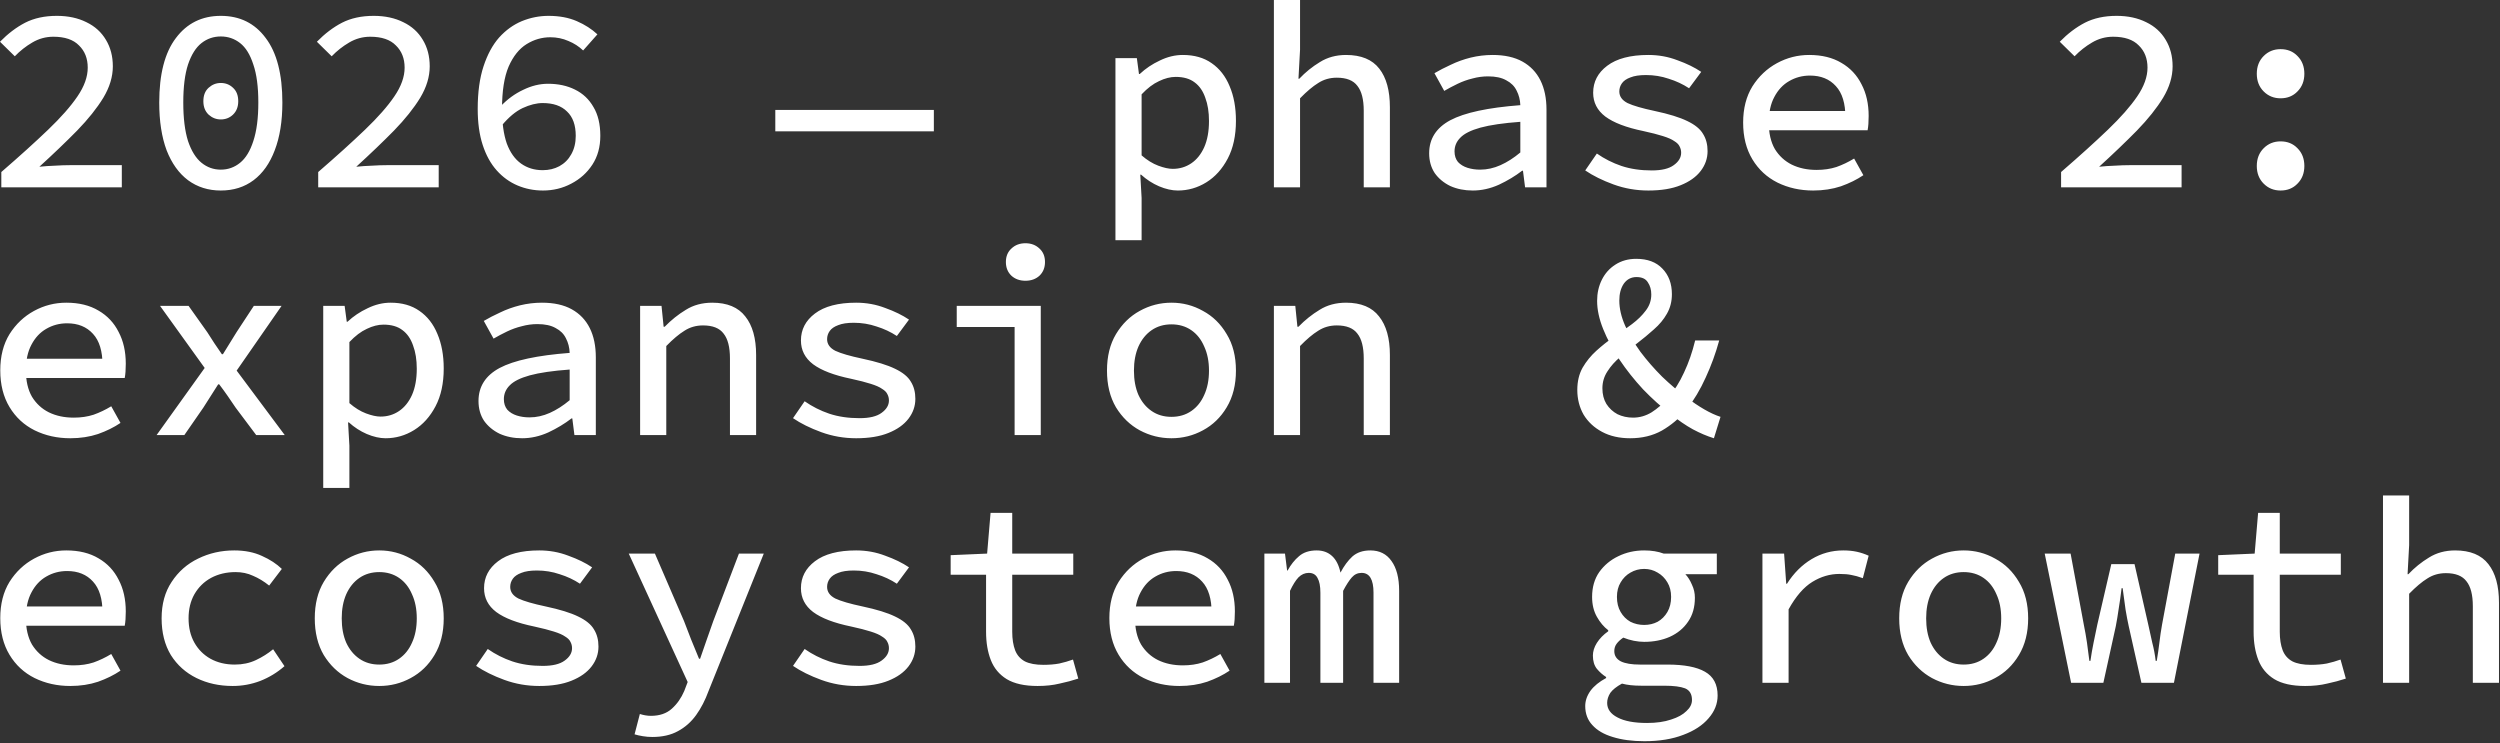 <?xml version="1.0" encoding="UTF-8"?> <svg xmlns="http://www.w3.org/2000/svg" width="1211" height="360" viewBox="0 0 1211 360" fill="none"><rect x="0" y="0" width="1211" height="360" fill="#333333" stroke="none"/><path d="M0.64 90.752V83.328C9.514 75.648 17.066 68.821 23.296 62.848C29.525 56.875 34.261 51.499 37.504 46.72C40.832 41.856 42.496 37.205 42.496 32.768C42.496 28.331 41.088 24.747 38.272 22.016C35.541 19.2 31.402 17.792 25.856 17.792C22.186 17.792 18.773 18.731 15.616 20.608C12.544 22.4 9.728 24.619 7.168 27.264L-0 20.224C3.84 16.299 7.893 13.227 12.16 11.008C16.512 8.789 21.632 7.68 27.52 7.68C32.981 7.68 37.76 8.704 41.856 10.752C45.952 12.715 49.109 15.573 51.328 19.328C53.546 22.997 54.656 27.264 54.656 32.128C54.656 37.163 53.12 42.24 50.048 47.36C46.976 52.395 42.752 57.685 37.376 63.232C32 68.693 25.898 74.539 19.072 80.768C21.546 80.512 24.064 80.341 26.624 80.256C29.269 80.085 31.744 80 34.048 80H59.008V90.752H0.64ZM106.958 92.288C100.899 92.288 95.608 90.624 91.086 87.296C86.648 83.968 83.192 79.147 80.718 72.832C78.328 66.432 77.134 58.709 77.134 49.664C77.134 35.925 79.822 25.515 85.198 18.432C90.574 11.264 97.827 7.68 106.958 7.68C116.174 7.68 123.427 11.264 128.718 18.432C134.094 25.515 136.782 35.925 136.782 49.664C136.782 58.709 135.544 66.432 133.07 72.832C130.68 79.147 127.267 83.968 122.83 87.296C118.392 90.624 113.102 92.288 106.958 92.288ZM106.958 82.176C110.456 82.176 113.571 81.067 116.302 78.848C119.032 76.629 121.166 73.131 122.702 68.352C124.323 63.488 125.134 57.259 125.134 49.664C125.134 42.069 124.323 35.925 122.702 31.232C121.166 26.453 119.032 22.997 116.302 20.864C113.571 18.731 110.456 17.664 106.958 17.664C103.459 17.664 100.344 18.731 97.614 20.864C94.883 22.997 92.707 26.453 91.086 31.232C89.55 35.925 88.782 42.069 88.782 49.664C88.782 57.259 89.55 63.488 91.086 68.352C92.707 73.131 94.883 76.629 97.614 78.848C100.344 81.067 103.459 82.176 106.958 82.176ZM106.958 57.856C104.739 57.856 102.776 57.088 101.07 55.552C99.363 53.931 98.51 51.755 98.51 49.024C98.51 46.208 99.363 44.032 101.07 42.496C102.776 40.96 104.739 40.192 106.958 40.192C109.262 40.192 111.224 40.96 112.846 42.496C114.552 44.032 115.406 46.208 115.406 49.024C115.406 51.755 114.552 53.931 112.846 55.552C111.224 57.088 109.262 57.856 106.958 57.856ZM154.14 90.752V83.328C163.014 75.648 170.566 68.821 176.796 62.848C183.025 56.875 187.761 51.499 191.004 46.72C194.332 41.856 195.996 37.205 195.996 32.768C195.996 28.331 194.588 24.747 191.772 22.016C189.041 19.2 184.902 17.792 179.356 17.792C175.686 17.792 172.273 18.731 169.116 20.608C166.044 22.4 163.228 24.619 160.668 27.264L153.5 20.224C157.34 16.299 161.393 13.227 165.66 11.008C170.012 8.789 175.132 7.68 181.02 7.68C186.481 7.68 191.26 8.704 195.356 10.752C199.452 12.715 202.609 15.573 204.828 19.328C207.046 22.997 208.156 27.264 208.156 32.128C208.156 37.163 206.62 42.24 203.548 47.36C200.476 52.395 196.252 57.685 190.876 63.232C185.5 68.693 179.398 74.539 172.572 80.768C175.046 80.512 177.564 80.341 180.124 80.256C182.769 80.085 185.244 80 187.548 80H212.508V90.752H154.14ZM263.018 92.288C258.666 92.288 254.57 91.477 250.73 89.856C246.89 88.235 243.519 85.803 240.618 82.56C237.716 79.317 235.455 75.221 233.834 70.272C232.212 65.323 231.402 59.477 231.402 52.736C231.402 44.715 232.34 37.845 234.218 32.128C236.095 26.411 238.612 21.76 241.77 18.176C245.012 14.592 248.682 11.947 252.778 10.24C256.959 8.533 261.268 7.68 265.706 7.68C270.911 7.68 275.476 8.533 279.402 10.24C283.327 11.947 286.655 14.08 289.386 16.64L282.474 24.448C280.426 22.485 278.036 20.949 275.306 19.84C272.575 18.645 269.674 18.048 266.602 18.048C262.506 18.048 258.666 19.157 255.082 21.376C251.498 23.595 248.596 27.221 246.378 32.256C244.244 37.291 243.178 44.117 243.178 52.736C243.178 59.477 243.946 65.067 245.482 69.504C247.103 73.856 249.407 77.099 252.394 79.232C255.38 81.365 258.879 82.432 262.89 82.432C265.876 82.432 268.564 81.792 270.954 80.512C273.428 79.147 275.348 77.227 276.714 74.752C278.164 72.192 278.89 69.205 278.89 65.792C278.89 60.587 277.482 56.661 274.666 54.016C271.935 51.285 268.01 49.92 262.89 49.92C259.903 49.92 256.66 50.731 253.162 52.352C249.748 53.973 246.378 56.789 243.05 60.8L242.538 51.456C245.78 48.043 249.407 45.397 253.418 43.52C257.428 41.557 261.439 40.576 265.45 40.576C270.399 40.576 274.751 41.515 278.506 43.392C282.346 45.269 285.332 48.085 287.466 51.84C289.684 55.509 290.794 60.16 290.794 65.792C290.794 71.168 289.514 75.819 286.954 79.744C284.394 83.669 280.98 86.741 276.714 88.96C272.532 91.179 267.967 92.288 263.018 92.288ZM375.558 63.616V53.248H452.358V63.616H375.558ZM540.322 116.352V28.16H550.69L551.714 35.84H552.098C554.914 33.195 558.156 31.019 561.826 29.312C565.495 27.52 569.207 26.624 572.962 26.624C578.508 26.624 583.159 27.947 586.914 30.592C590.754 33.237 593.655 36.949 595.618 41.728C597.666 46.507 598.69 52.096 598.69 58.496C598.69 65.664 597.367 71.765 594.722 76.8C592.076 81.835 588.62 85.675 584.354 88.32C580.087 90.965 575.479 92.288 570.53 92.288C567.714 92.288 564.684 91.605 561.442 90.24C558.284 88.875 555.383 86.997 552.738 84.608H552.354L552.994 95.872V116.352H540.322ZM568.098 81.792C571.426 81.792 574.412 80.896 577.058 79.104C579.703 77.312 581.794 74.709 583.33 71.296C584.866 67.797 585.634 63.573 585.634 58.624C585.634 54.272 585.036 50.517 583.842 47.36C582.732 44.117 581.026 41.643 578.722 39.936C576.418 38.144 573.346 37.248 569.506 37.248C566.946 37.248 564.258 37.931 561.442 39.296C558.626 40.576 555.81 42.709 552.994 45.696V75.264C555.639 77.568 558.327 79.232 561.058 80.256C563.788 81.28 566.135 81.792 568.098 81.792ZM617.072 90.752V-5.34058e-05H629.744V24.064L628.976 38.144H629.36C632.346 34.987 635.674 32.299 639.344 30.08C643.013 27.776 647.237 26.624 652.016 26.624C659.354 26.624 664.73 28.843 668.144 33.28C671.557 37.632 673.264 43.861 673.264 51.968V90.752H660.592V53.632C660.592 48.171 659.568 44.16 657.52 41.6C655.557 38.955 652.229 37.632 647.536 37.632C644.208 37.632 641.221 38.485 638.576 40.192C635.93 41.813 632.986 44.288 629.744 47.616V90.752H617.072ZM713.406 92.288C709.395 92.288 705.768 91.563 702.526 90.112C699.368 88.576 696.851 86.485 694.974 83.84C693.182 81.109 692.286 77.909 692.286 74.24C692.286 67.243 695.699 61.909 702.526 58.24C709.438 54.571 720.744 52.139 736.446 50.944C736.36 48.384 735.763 46.037 734.654 43.904C733.63 41.771 731.966 40.107 729.662 38.912C727.443 37.632 724.499 36.992 720.83 36.992C718.27 36.992 715.752 37.333 713.278 38.016C710.803 38.613 708.414 39.467 706.11 40.576C703.806 41.685 701.63 42.837 699.582 44.032L694.846 35.456C697.15 34.091 699.795 32.725 702.782 31.36C705.768 29.909 708.968 28.757 712.382 27.904C715.88 27.051 719.422 26.624 723.006 26.624C728.808 26.624 733.63 27.691 737.47 29.824C741.31 31.957 744.211 34.987 746.174 38.912C748.136 42.837 749.118 47.573 749.118 53.12V90.752H738.75L737.726 82.688H737.342C734.014 85.248 730.259 87.509 726.078 89.472C721.896 91.349 717.672 92.288 713.406 92.288ZM716.99 82.176C720.318 82.176 723.603 81.451 726.846 80C730.088 78.549 733.288 76.501 736.446 73.856V59.008C728.254 59.605 721.811 60.544 717.118 61.824C712.51 63.104 709.267 64.725 707.39 66.688C705.512 68.565 704.574 70.784 704.574 73.344C704.574 75.392 705.128 77.099 706.238 78.464C707.432 79.744 708.968 80.683 710.846 81.28C712.723 81.877 714.771 82.176 716.99 82.176ZM798.476 92.288C792.588 92.288 786.956 91.307 781.58 89.344C776.204 87.381 771.638 85.12 767.884 82.56L773.516 74.368C777.185 76.928 781.153 78.933 785.42 80.384C789.772 81.835 794.678 82.56 800.14 82.56C804.918 82.56 808.46 81.707 810.764 80C813.153 78.293 814.348 76.288 814.348 73.984C814.348 72.875 814.092 71.851 813.58 70.912C813.153 69.973 812.3 69.12 811.02 68.352C809.825 67.499 807.99 66.688 805.516 65.92C803.126 65.152 799.969 64.341 796.044 63.488C787.766 61.781 781.622 59.435 777.612 56.448C773.686 53.461 771.724 49.621 771.724 44.928C771.724 39.637 773.985 35.285 778.508 31.872C783.116 28.373 789.772 26.624 798.476 26.624C803.425 26.624 808.118 27.477 812.556 29.184C817.078 30.805 820.918 32.683 824.076 34.816L818.188 42.752C815.201 40.789 811.916 39.253 808.332 38.144C804.833 36.949 801.164 36.352 797.324 36.352C794.166 36.352 791.649 36.736 789.772 37.504C787.894 38.187 786.529 39.125 785.676 40.32C784.822 41.515 784.396 42.837 784.396 44.288C784.396 46.677 785.718 48.555 788.364 49.92C791.094 51.2 795.489 52.48 801.548 53.76C808.374 55.211 813.622 56.832 817.292 58.624C821.046 60.416 823.606 62.507 824.972 64.896C826.422 67.2 827.148 69.973 827.148 73.216C827.148 76.715 826.038 79.915 823.82 82.816C821.601 85.717 818.358 88.021 814.092 89.728C809.91 91.435 804.705 92.288 798.476 92.288ZM878.298 92.288C871.983 92.288 866.223 91.008 861.018 88.448C855.898 85.888 851.844 82.133 848.858 77.184C845.871 72.235 844.378 66.304 844.378 59.392C844.378 52.565 845.871 46.72 848.858 41.856C851.93 36.992 855.898 33.237 860.762 30.592C865.626 27.947 870.831 26.624 876.378 26.624C882.522 26.624 887.727 27.904 891.994 30.464C896.26 32.939 899.503 36.395 901.722 40.832C904.026 45.184 905.178 50.304 905.178 56.192C905.178 57.472 905.135 58.752 905.05 60.032C904.964 61.227 904.836 62.251 904.666 63.104H853.21V53.76H896.73L893.914 56.832C893.914 50.091 892.378 45.056 889.306 41.728C886.234 38.315 882.052 36.608 876.762 36.608C873.092 36.608 869.722 37.504 866.65 39.296C863.663 41.003 861.274 43.563 859.482 46.976C857.69 50.304 856.794 54.443 856.794 59.392C856.794 64.512 857.775 68.779 859.738 72.192C861.786 75.52 864.516 78.037 867.93 79.744C871.428 81.451 875.439 82.304 879.962 82.304C883.46 82.304 886.66 81.835 889.562 80.896C892.463 79.872 895.322 78.507 898.138 76.8L902.618 84.864C899.46 86.997 895.834 88.789 891.738 90.24C887.642 91.605 883.162 92.288 878.298 92.288ZM998.39 90.752V83.328C1007.26 75.648 1014.82 68.821 1021.05 62.848C1027.27 56.875 1032.01 51.499 1035.25 46.72C1038.58 41.856 1040.25 37.205 1040.25 32.768C1040.25 28.331 1038.84 24.747 1036.02 22.016C1033.29 19.2 1029.15 17.792 1023.61 17.792C1019.94 17.792 1016.52 18.731 1013.37 20.608C1010.29 22.4 1007.48 24.619 1004.92 27.264L997.75 20.224C1001.59 16.299 1005.64 13.227 1009.91 11.008C1014.26 8.789 1019.38 7.68 1025.27 7.68C1030.73 7.68 1035.51 8.704 1039.61 10.752C1043.7 12.715 1046.86 15.573 1049.08 19.328C1051.3 22.997 1052.41 27.264 1052.41 32.128C1052.41 37.163 1050.87 42.24 1047.8 47.36C1044.73 52.395 1040.5 57.685 1035.13 63.232C1029.75 68.693 1023.65 74.539 1016.82 80.768C1019.3 80.512 1021.81 80.341 1024.37 80.256C1027.02 80.085 1029.49 80 1031.8 80H1056.76V90.752H998.39ZM1104.71 47.616C1101.46 47.616 1098.73 46.507 1096.52 44.288C1094.3 42.069 1093.19 39.211 1093.19 35.712C1093.19 32.213 1094.3 29.355 1096.52 27.136C1098.73 24.917 1101.46 23.808 1104.71 23.808C1108.04 23.808 1110.77 24.917 1112.9 27.136C1115.12 29.355 1116.23 32.213 1116.23 35.712C1116.23 39.211 1115.12 42.069 1112.9 44.288C1110.77 46.507 1108.04 47.616 1104.71 47.616ZM1104.71 92.288C1101.46 92.288 1098.73 91.179 1096.52 88.96C1094.3 86.741 1093.19 83.883 1093.19 80.384C1093.19 76.885 1094.3 74.027 1096.52 71.808C1098.73 69.589 1101.46 68.48 1104.71 68.48C1108.04 68.48 1110.77 69.589 1112.9 71.808C1115.12 74.027 1116.23 76.885 1116.23 80.384C1116.23 83.883 1115.12 86.741 1112.9 88.96C1110.77 91.179 1108.04 92.288 1104.71 92.288ZM34.048 212.288C27.733 212.288 21.973 211.008 16.768 208.448C11.648 205.888 7.594 202.133 4.608 197.184C1.621 192.235 0.128 186.304 0.128 179.392C0.128 172.565 1.621 166.72 4.608 161.856C7.68 156.992 11.648 153.237 16.512 150.592C21.376 147.947 26.581 146.624 32.128 146.624C38.272 146.624 43.477 147.904 47.744 150.464C52.01 152.939 55.253 156.395 57.472 160.832C59.776 165.184 60.928 170.304 60.928 176.192C60.928 177.472 60.885 178.752 60.8 180.032C60.714 181.227 60.586 182.251 60.416 183.104H8.96V173.76H52.48L49.664 176.832C49.664 170.091 48.128 165.056 45.056 161.728C41.984 158.315 37.802 156.608 32.512 156.608C28.842 156.608 25.472 157.504 22.4 159.296C19.413 161.003 17.024 163.563 15.232 166.976C13.44 170.304 12.544 174.443 12.544 179.392C12.544 184.512 13.525 188.779 15.488 192.192C17.536 195.52 20.266 198.037 23.68 199.744C27.178 201.451 31.189 202.304 35.712 202.304C39.21 202.304 42.41 201.835 45.312 200.896C48.213 199.872 51.072 198.507 53.888 196.8L58.368 204.864C55.21 206.997 51.584 208.789 47.488 210.24C43.392 211.605 38.912 212.288 34.048 212.288ZM75.854 210.752L99.15 178.24L77.518 148.16H91.342L100.43 160.96C101.539 162.667 102.691 164.459 103.886 166.336C105.166 168.128 106.36 169.877 107.47 171.584H107.982C109.091 169.877 110.2 168.085 111.31 166.208C112.504 164.331 113.614 162.539 114.638 160.832L122.958 148.16H136.398L114.638 179.52L137.934 210.752H124.11L114.126 197.44C112.931 195.648 111.651 193.771 110.286 191.808C108.92 189.845 107.555 187.968 106.19 186.176H105.678C104.483 188.053 103.288 189.931 102.094 191.808C100.899 193.6 99.704 195.477 98.51 197.44L89.294 210.752H75.854ZM156.572 236.352V148.16H166.94L167.964 155.84H168.348C171.164 153.195 174.406 151.019 178.076 149.312C181.745 147.52 185.457 146.624 189.212 146.624C194.758 146.624 199.409 147.947 203.164 150.592C207.004 153.237 209.905 156.949 211.868 161.728C213.916 166.507 214.94 172.096 214.94 178.496C214.94 185.664 213.617 191.765 210.972 196.8C208.326 201.835 204.87 205.675 200.604 208.32C196.337 210.965 191.729 212.288 186.78 212.288C183.964 212.288 180.934 211.605 177.692 210.24C174.534 208.875 171.633 206.997 168.988 204.608H168.604L169.244 215.872V236.352H156.572ZM184.348 201.792C187.676 201.792 190.662 200.896 193.308 199.104C195.953 197.312 198.044 194.709 199.58 191.296C201.116 187.797 201.884 183.573 201.884 178.624C201.884 174.272 201.286 170.517 200.092 167.36C198.982 164.117 197.276 161.643 194.972 159.936C192.668 158.144 189.596 157.248 185.756 157.248C183.196 157.248 180.508 157.931 177.692 159.296C174.876 160.576 172.06 162.709 169.244 165.696V195.264C171.889 197.568 174.577 199.232 177.308 200.256C180.038 201.28 182.385 201.792 184.348 201.792ZM252.906 212.288C248.895 212.288 245.268 211.563 242.026 210.112C238.868 208.576 236.351 206.485 234.474 203.84C232.682 201.109 231.786 197.909 231.786 194.24C231.786 187.243 235.199 181.909 242.026 178.24C248.938 174.571 260.244 172.139 275.946 170.944C275.86 168.384 275.263 166.037 274.154 163.904C273.13 161.771 271.466 160.107 269.162 158.912C266.943 157.632 263.999 156.992 260.33 156.992C257.77 156.992 255.252 157.333 252.778 158.016C250.303 158.613 247.914 159.467 245.61 160.576C243.306 161.685 241.13 162.837 239.082 164.032L234.346 155.456C236.65 154.091 239.295 152.725 242.282 151.36C245.268 149.909 248.468 148.757 251.882 147.904C255.38 147.051 258.922 146.624 262.506 146.624C268.308 146.624 273.13 147.691 276.97 149.824C280.81 151.957 283.711 154.987 285.674 158.912C287.636 162.837 288.618 167.573 288.618 173.12V210.752H278.25L277.226 202.688H276.842C273.514 205.248 269.759 207.509 265.578 209.472C261.396 211.349 257.172 212.288 252.906 212.288ZM256.49 202.176C259.818 202.176 263.103 201.451 266.346 200C269.588 198.549 272.788 196.501 275.946 193.856V179.008C267.754 179.605 261.311 180.544 256.618 181.824C252.01 183.104 248.767 184.725 246.89 186.688C245.012 188.565 244.074 190.784 244.074 193.344C244.074 195.392 244.628 197.099 245.738 198.464C246.932 199.744 248.468 200.683 250.346 201.28C252.223 201.877 254.271 202.176 256.49 202.176ZM310.072 210.752V148.16H320.44L321.464 158.272H321.976C325.133 155.029 328.546 152.299 332.216 150.08C335.885 147.776 340.152 146.624 345.016 146.624C352.269 146.624 357.602 148.843 361.016 153.28C364.514 157.632 366.264 163.861 366.264 171.968V210.752H353.592V173.632C353.592 168.171 352.568 164.16 350.52 161.6C348.557 158.955 345.229 157.632 340.536 157.632C337.208 157.632 334.221 158.485 331.576 160.192C328.93 161.813 325.986 164.288 322.744 167.616V210.752H310.072ZM414.726 212.288C408.838 212.288 403.206 211.307 397.83 209.344C392.454 207.381 387.888 205.12 384.134 202.56L389.766 194.368C393.435 196.928 397.403 198.933 401.67 200.384C406.022 201.835 410.928 202.56 416.39 202.56C421.168 202.56 424.71 201.707 427.014 200C429.403 198.293 430.598 196.288 430.598 193.984C430.598 192.875 430.342 191.851 429.83 190.912C429.403 189.973 428.55 189.12 427.27 188.352C426.075 187.499 424.24 186.688 421.766 185.92C419.376 185.152 416.219 184.341 412.294 183.488C404.016 181.781 397.872 179.435 393.862 176.448C389.936 173.461 387.974 169.621 387.974 164.928C387.974 159.637 390.235 155.285 394.758 151.872C399.366 148.373 406.022 146.624 414.726 146.624C419.675 146.624 424.368 147.477 428.806 149.184C433.328 150.805 437.168 152.683 440.326 154.816L434.438 162.752C431.451 160.789 428.166 159.253 424.582 158.144C421.083 156.949 417.414 156.352 413.574 156.352C410.416 156.352 407.899 156.736 406.022 157.504C404.144 158.187 402.779 159.125 401.926 160.32C401.072 161.515 400.646 162.837 400.646 164.288C400.646 166.677 401.968 168.555 404.614 169.92C407.344 171.2 411.739 172.48 417.798 173.76C424.624 175.211 429.872 176.832 433.542 178.624C437.296 180.416 439.856 182.507 441.222 184.896C442.672 187.2 443.398 189.973 443.398 193.216C443.398 196.715 442.288 199.915 440.07 202.816C437.851 205.717 434.608 208.021 430.342 209.728C426.16 211.435 420.955 212.288 414.726 212.288ZM491.476 210.752V158.4H463.444V148.16H504.148V210.752H491.476ZM496.724 136C493.993 136 491.732 135.189 489.94 133.568C488.148 131.861 487.252 129.643 487.252 126.912C487.252 124.181 488.148 122.005 489.94 120.384C491.732 118.677 493.993 117.824 496.724 117.824C499.454 117.824 501.716 118.677 503.508 120.384C505.3 122.005 506.196 124.181 506.196 126.912C506.196 129.643 505.3 131.861 503.508 133.568C501.716 135.189 499.454 136 496.724 136ZM567.458 212.288C561.996 212.288 556.876 211.008 552.098 208.448C547.404 205.888 543.564 202.176 540.578 197.312C537.676 192.363 536.226 186.432 536.226 179.52C536.226 172.608 537.676 166.72 540.578 161.856C543.564 156.907 547.404 153.152 552.098 150.592C556.876 147.947 561.996 146.624 567.458 146.624C572.919 146.624 577.996 147.947 582.69 150.592C587.468 153.152 591.308 156.907 594.21 161.856C597.196 166.72 598.69 172.608 598.69 179.52C598.69 186.432 597.196 192.363 594.21 197.312C591.308 202.176 587.468 205.888 582.69 208.448C577.996 211.008 572.919 212.288 567.458 212.288ZM567.458 201.92C571.127 201.92 574.327 200.981 577.058 199.104C579.788 197.227 581.879 194.624 583.33 191.296C584.866 187.968 585.634 184.043 585.634 179.52C585.634 175.083 584.866 171.2 583.33 167.872C581.879 164.459 579.788 161.813 577.058 159.936C574.327 158.059 571.127 157.12 567.458 157.12C563.788 157.12 560.588 158.059 557.858 159.936C555.127 161.813 552.994 164.459 551.458 167.872C550.007 171.2 549.282 175.083 549.282 179.52C549.282 184.043 550.007 187.968 551.458 191.296C552.994 194.624 555.127 197.227 557.858 199.104C560.588 200.981 563.788 201.92 567.458 201.92ZM617.072 210.752V148.16H627.44L628.464 158.272H628.976C632.133 155.029 635.546 152.299 639.216 150.08C642.885 147.776 647.152 146.624 652.016 146.624C659.269 146.624 664.602 148.843 668.016 153.28C671.514 157.632 673.264 163.861 673.264 171.968V210.752H660.592V173.632C660.592 168.171 659.568 164.16 657.52 161.6C655.557 158.955 652.229 157.632 647.536 157.632C644.208 157.632 641.221 158.485 638.576 160.192C635.93 161.813 632.986 164.288 629.744 167.616V210.752H617.072ZM789.644 212.288C784.438 212.288 779.916 211.264 776.076 209.216C772.236 207.168 769.249 204.395 767.116 200.896C765.068 197.312 764.044 193.301 764.044 188.864C764.044 184.768 764.897 181.184 766.604 178.112C768.396 175.04 770.614 172.309 773.26 169.92C775.99 167.445 778.849 165.184 781.836 163.136C784.908 161.088 787.809 159.04 790.54 156.992C793.27 154.944 795.489 152.768 797.196 150.464C798.988 148.16 799.884 145.557 799.884 142.656C799.884 140.352 799.329 138.389 798.22 136.768C797.196 135.061 795.361 134.208 792.716 134.208C790.156 134.208 788.108 135.275 786.572 137.408C785.121 139.541 784.396 142.272 784.396 145.6C784.396 149.44 785.334 153.493 787.212 157.76C789.089 161.941 791.564 166.165 794.636 170.432C797.793 174.613 801.292 178.624 805.132 182.464C809.057 186.219 812.982 189.547 816.908 192.448C819.894 194.752 822.796 196.715 825.612 198.336C828.428 199.957 831.03 201.152 833.42 201.92L830.22 212.288C826.892 211.264 823.478 209.813 819.98 207.936C816.566 206.059 813.025 203.627 809.356 200.64C804.748 197.141 800.268 193.131 795.916 188.608C791.649 184 787.852 179.221 784.524 174.272C781.196 169.237 778.55 164.288 776.588 159.424C774.625 154.56 773.644 149.995 773.644 145.728C773.644 141.973 774.412 138.56 775.948 135.488C777.484 132.416 779.66 129.984 782.476 128.192C785.377 126.315 788.748 125.376 792.588 125.376C798.049 125.376 802.273 126.955 805.26 130.112C808.332 133.269 809.868 137.408 809.868 142.528C809.868 146.027 809.057 149.184 807.436 152C805.9 154.731 803.809 157.248 801.164 159.552C798.604 161.856 795.873 164.117 792.972 166.336C790.156 168.469 787.468 170.645 784.908 172.864C782.348 174.997 780.257 177.344 778.636 179.904C777.014 182.379 776.204 185.109 776.204 188.096C776.204 190.997 776.844 193.515 778.124 195.648C779.489 197.781 781.281 199.445 783.5 200.64C785.804 201.749 788.321 202.304 791.052 202.304C794.209 202.304 797.196 201.451 800.012 199.744C802.828 197.952 805.473 195.648 807.948 192.832C811.02 189.248 813.622 185.109 815.756 180.416C817.974 175.723 819.766 170.56 821.132 164.928H832.78C831.073 171.157 828.897 177.131 826.252 182.848C823.692 188.565 820.534 193.856 816.78 198.72C813.366 202.731 809.441 206.016 805.004 208.576C800.566 211.051 795.446 212.288 789.644 212.288ZM34.048 332.288C27.733 332.288 21.973 331.008 16.768 328.448C11.648 325.888 7.594 322.133 4.608 317.184C1.621 312.235 0.128 306.304 0.128 299.392C0.128 292.565 1.621 286.72 4.608 281.856C7.68 276.992 11.648 273.237 16.512 270.592C21.376 267.947 26.581 266.624 32.128 266.624C38.272 266.624 43.477 267.904 47.744 270.464C52.01 272.939 55.253 276.395 57.472 280.832C59.776 285.184 60.928 290.304 60.928 296.192C60.928 297.472 60.885 298.752 60.8 300.032C60.714 301.227 60.586 302.251 60.416 303.104H8.96V293.76H52.48L49.664 296.832C49.664 290.091 48.128 285.056 45.056 281.728C41.984 278.315 37.802 276.608 32.512 276.608C28.842 276.608 25.472 277.504 22.4 279.296C19.413 281.003 17.024 283.563 15.232 286.976C13.44 290.304 12.544 294.443 12.544 299.392C12.544 304.512 13.525 308.779 15.488 312.192C17.536 315.52 20.266 318.037 23.68 319.744C27.178 321.451 31.189 322.304 35.712 322.304C39.21 322.304 42.41 321.835 45.312 320.896C48.213 319.872 51.072 318.507 53.888 316.8L58.368 324.864C55.21 326.997 51.584 328.789 47.488 330.24C43.392 331.605 38.912 332.288 34.048 332.288ZM112.718 332.288C106.232 332.288 100.387 331.008 95.182 328.448C89.976 325.888 85.838 322.176 82.766 317.312C79.779 312.363 78.286 306.432 78.286 299.52C78.286 292.608 79.907 286.72 83.15 281.856C86.392 276.907 90.659 273.152 95.95 270.592C101.326 267.947 107.171 266.624 113.486 266.624C118.606 266.624 123.086 267.52 126.926 269.312C130.766 271.019 133.966 273.109 136.526 275.584L130.382 283.648C127.822 281.6 125.219 280.021 122.574 278.912C120.014 277.717 117.198 277.12 114.126 277.12C109.688 277.12 105.72 278.059 102.222 279.936C98.808 281.813 96.12 284.459 94.158 287.872C92.28 291.2 91.342 295.083 91.342 299.52C91.342 304.043 92.28 307.968 94.158 311.296C96.035 314.624 98.638 317.227 101.966 319.104C105.379 320.981 109.304 321.92 113.742 321.92C117.496 321.92 120.91 321.195 123.982 319.744C127.054 318.293 129.827 316.544 132.302 314.496L137.806 322.688C134.307 325.76 130.382 328.149 126.03 329.856C121.763 331.477 117.326 332.288 112.718 332.288ZM183.708 332.288C178.246 332.288 173.126 331.008 168.348 328.448C163.654 325.888 159.814 322.176 156.828 317.312C153.926 312.363 152.476 306.432 152.476 299.52C152.476 292.608 153.926 286.72 156.828 281.856C159.814 276.907 163.654 273.152 168.348 270.592C173.126 267.947 178.246 266.624 183.708 266.624C189.169 266.624 194.246 267.947 198.94 270.592C203.718 273.152 207.558 276.907 210.46 281.856C213.446 286.72 214.94 292.608 214.94 299.52C214.94 306.432 213.446 312.363 210.46 317.312C207.558 322.176 203.718 325.888 198.94 328.448C194.246 331.008 189.169 332.288 183.708 332.288ZM183.708 321.92C187.377 321.92 190.577 320.981 193.308 319.104C196.038 317.227 198.129 314.624 199.58 311.296C201.116 307.968 201.884 304.043 201.884 299.52C201.884 295.083 201.116 291.2 199.58 287.872C198.129 284.459 196.038 281.813 193.308 279.936C190.577 278.059 187.377 277.12 183.708 277.12C180.038 277.12 176.838 278.059 174.108 279.936C171.377 281.813 169.244 284.459 167.708 287.872C166.257 291.2 165.532 295.083 165.532 299.52C165.532 304.043 166.257 307.968 167.708 311.296C169.244 314.624 171.377 317.227 174.108 319.104C176.838 320.981 180.038 321.92 183.708 321.92ZM261.226 332.288C255.338 332.288 249.706 331.307 244.33 329.344C238.954 327.381 234.388 325.12 230.634 322.56L236.266 314.368C239.935 316.928 243.903 318.933 248.17 320.384C252.522 321.835 257.428 322.56 262.89 322.56C267.668 322.56 271.21 321.707 273.514 320C275.903 318.293 277.098 316.288 277.098 313.984C277.098 312.875 276.842 311.851 276.33 310.912C275.903 309.973 275.05 309.12 273.77 308.352C272.575 307.499 270.74 306.688 268.266 305.92C265.876 305.152 262.719 304.341 258.794 303.488C250.516 301.781 244.372 299.435 240.362 296.448C236.436 293.461 234.474 289.621 234.474 284.928C234.474 279.637 236.735 275.285 241.258 271.872C245.866 268.373 252.522 266.624 261.226 266.624C266.175 266.624 270.868 267.477 275.306 269.184C279.828 270.805 283.668 272.683 286.826 274.816L280.938 282.752C277.951 280.789 274.666 279.253 271.082 278.144C267.583 276.949 263.914 276.352 260.074 276.352C256.916 276.352 254.399 276.736 252.522 277.504C250.644 278.187 249.279 279.125 248.426 280.32C247.572 281.515 247.146 282.837 247.146 284.288C247.146 286.677 248.468 288.555 251.114 289.92C253.844 291.2 258.239 292.48 264.298 293.76C271.124 295.211 276.372 296.832 280.042 298.624C283.796 300.416 286.356 302.507 287.722 304.896C289.172 307.2 289.898 309.973 289.898 313.216C289.898 316.715 288.788 319.915 286.57 322.816C284.351 325.717 281.108 328.021 276.842 329.728C272.66 331.435 267.455 332.288 261.226 332.288ZM315.96 356.992C314.424 356.992 312.888 356.864 311.352 356.608C309.816 356.352 308.493 356.053 307.384 355.712L309.944 345.856C310.712 346.112 311.565 346.325 312.504 346.496C313.442 346.667 314.381 346.752 315.32 346.752C319.501 346.752 322.872 345.6 325.432 343.296C327.992 340.992 329.997 338.133 331.448 334.72L333.112 330.368L304.568 268.16H317.24L331.32 300.8C332.429 303.616 333.581 306.603 334.776 309.76C336.056 312.832 337.336 315.947 338.616 319.104H339.128C340.152 316.117 341.218 313.045 342.328 309.888C343.437 306.645 344.504 303.616 345.528 300.8L357.944 268.16H369.976L343.224 334.72C341.602 339.157 339.597 343.04 337.208 346.368C334.818 349.696 331.874 352.299 328.376 354.176C324.962 356.053 320.824 356.992 315.96 356.992ZM414.726 332.288C408.838 332.288 403.206 331.307 397.83 329.344C392.454 327.381 387.888 325.12 384.134 322.56L389.766 314.368C393.435 316.928 397.403 318.933 401.67 320.384C406.022 321.835 410.928 322.56 416.39 322.56C421.168 322.56 424.71 321.707 427.014 320C429.403 318.293 430.598 316.288 430.598 313.984C430.598 312.875 430.342 311.851 429.83 310.912C429.403 309.973 428.55 309.12 427.27 308.352C426.075 307.499 424.24 306.688 421.766 305.92C419.376 305.152 416.219 304.341 412.294 303.488C404.016 301.781 397.872 299.435 393.862 296.448C389.936 293.461 387.974 289.621 387.974 284.928C387.974 279.637 390.235 275.285 394.758 271.872C399.366 268.373 406.022 266.624 414.726 266.624C419.675 266.624 424.368 267.477 428.806 269.184C433.328 270.805 437.168 272.683 440.326 274.816L434.438 282.752C431.451 280.789 428.166 279.253 424.582 278.144C421.083 276.949 417.414 276.352 413.574 276.352C410.416 276.352 407.899 276.736 406.022 277.504C404.144 278.187 402.779 279.125 401.926 280.32C401.072 281.515 400.646 282.837 400.646 284.288C400.646 286.677 401.968 288.555 404.614 289.92C407.344 291.2 411.739 292.48 417.798 293.76C424.624 295.211 429.872 296.832 433.542 298.624C437.296 300.416 439.856 302.507 441.222 304.896C442.672 307.2 443.398 309.973 443.398 313.216C443.398 316.715 442.288 319.915 440.07 322.816C437.851 325.717 434.608 328.021 430.342 329.728C426.16 331.435 420.955 332.288 414.726 332.288ZM502.612 332.288C496.297 332.288 491.305 331.179 487.636 328.96C484.052 326.741 481.492 323.669 479.956 319.744C478.42 315.819 477.652 311.253 477.652 306.048V278.4H460.5V268.928L478.164 268.16L479.828 248.448H490.324V268.16H519.892V278.4H490.324V306.048C490.324 309.547 490.793 312.533 491.732 315.008C492.67 317.397 494.249 319.189 496.468 320.384C498.686 321.493 501.673 322.048 505.428 322.048C508.244 322.048 510.804 321.835 513.108 321.408C515.412 320.896 517.63 320.256 519.764 319.488L522.324 328.704C519.508 329.643 516.478 330.453 513.236 331.136C510.078 331.904 506.537 332.288 502.612 332.288ZM571.298 332.288C564.983 332.288 559.223 331.008 554.018 328.448C548.898 325.888 544.844 322.133 541.858 317.184C538.871 312.235 537.378 306.304 537.378 299.392C537.378 292.565 538.871 286.72 541.858 281.856C544.93 276.992 548.898 273.237 553.762 270.592C558.626 267.947 563.831 266.624 569.378 266.624C575.522 266.624 580.727 267.904 584.994 270.464C589.26 272.939 592.503 276.395 594.722 280.832C597.026 285.184 598.178 290.304 598.178 296.192C598.178 297.472 598.135 298.752 598.05 300.032C597.964 301.227 597.836 302.251 597.666 303.104H546.21V293.76H589.73L586.914 296.832C586.914 290.091 585.378 285.056 582.306 281.728C579.234 278.315 575.052 276.608 569.762 276.608C566.092 276.608 562.722 277.504 559.65 279.296C556.663 281.003 554.274 283.563 552.482 286.976C550.69 290.304 549.794 294.443 549.794 299.392C549.794 304.512 550.775 308.779 552.738 312.192C554.786 315.52 557.516 318.037 560.93 319.744C564.428 321.451 568.439 322.304 572.962 322.304C576.46 322.304 579.66 321.835 582.562 320.896C585.463 319.872 588.322 318.507 591.138 316.8L595.618 324.864C592.46 326.997 588.834 328.789 584.738 330.24C580.642 331.605 576.162 332.288 571.298 332.288ZM612.464 330.752V268.16H622.448L623.472 276.352H623.728C625.264 273.536 627.098 271.232 629.232 269.44C631.365 267.563 634.224 266.624 637.808 266.624C640.794 266.624 643.269 267.52 645.232 269.312C647.194 271.104 648.56 273.792 649.328 277.376C651.034 274.133 652.954 271.531 655.088 269.568C657.306 267.605 660.208 266.624 663.792 266.624C668.229 266.624 671.642 268.331 674.032 271.744C676.506 275.157 677.744 279.979 677.744 286.208V330.752H665.328V287.104C665.328 280.704 663.408 277.504 659.568 277.504C657.69 277.504 656.112 278.229 654.832 279.68C653.552 281.131 652.144 283.307 650.608 286.208V330.752H639.6V287.104C639.6 283.947 639.13 281.557 638.192 279.936C637.338 278.315 635.93 277.504 633.968 277.504C632.09 277.504 630.426 278.229 628.976 279.68C627.61 281.131 626.245 283.307 624.88 286.208V330.752H612.464ZM796.556 359.04C790.668 359.04 785.548 358.357 781.196 356.992C776.929 355.712 773.644 353.792 771.34 351.232C769.036 348.757 767.884 345.685 767.884 342.016C767.884 339.456 768.737 336.981 770.444 334.592C772.15 332.288 774.668 330.24 777.996 328.448V327.936C776.374 326.912 774.881 325.589 773.516 323.968C772.236 322.347 771.596 320.213 771.596 317.568C771.596 315.52 772.236 313.472 773.516 311.424C774.881 309.291 776.716 307.413 779.02 305.792V305.28C776.886 303.659 775.052 301.483 773.516 298.752C771.98 296.021 771.212 292.821 771.212 289.152C771.212 284.459 772.364 280.448 774.668 277.12C777.057 273.792 780.129 271.232 783.884 269.44C787.724 267.563 791.905 266.624 796.428 266.624C800.012 266.624 803.169 267.136 805.9 268.16H831.628V278.144H816.396C817.676 279.509 818.742 281.216 819.596 283.264C820.534 285.227 821.004 287.317 821.004 289.536C821.004 294.144 819.894 298.027 817.676 301.184C815.542 304.341 812.598 306.773 808.844 308.48C805.174 310.101 801.036 310.912 796.428 310.912C794.892 310.912 793.228 310.741 791.436 310.4C789.729 310.059 788.022 309.547 786.316 308.864C784.95 309.803 783.884 310.784 783.116 311.808C782.348 312.832 781.964 314.027 781.964 315.392C781.964 317.611 783.03 319.275 785.164 320.384C787.297 321.408 790.369 321.92 794.38 321.92H807.692C815.798 321.92 821.857 323.072 825.868 325.376C829.964 327.68 832.012 331.52 832.012 336.896C832.012 340.907 830.561 344.576 827.66 347.904C824.758 351.317 820.662 354.005 815.372 355.968C810.081 358.016 803.809 359.04 796.556 359.04ZM796.428 302.72C798.817 302.72 800.993 302.208 802.956 301.184C804.918 300.075 806.497 298.496 807.692 296.448C808.886 294.4 809.484 291.968 809.484 289.152C809.484 286.421 808.886 284.075 807.692 282.112C806.497 280.064 804.918 278.485 802.956 277.376C800.993 276.181 798.817 275.584 796.428 275.584C794.038 275.584 791.82 276.181 789.772 277.376C787.809 278.485 786.23 280.064 785.036 282.112C783.841 284.075 783.244 286.421 783.244 289.152C783.244 291.968 783.841 294.4 785.036 296.448C786.23 298.496 787.809 300.075 789.772 301.184C791.82 302.208 794.038 302.72 796.428 302.72ZM797.836 350.208C802.358 350.208 806.241 349.653 809.484 348.544C812.726 347.52 815.201 346.155 816.908 344.448C818.7 342.827 819.596 341.035 819.596 339.072C819.596 336.256 818.486 334.379 816.268 333.44C814.049 332.587 810.721 332.16 806.284 332.16H795.148C793.185 332.16 791.436 332.075 789.9 331.904C788.364 331.733 786.956 331.477 785.676 331.136C783.03 332.587 781.153 334.08 780.044 335.616C779.02 337.237 778.508 338.859 778.508 340.48C778.508 343.467 780.172 345.813 783.5 347.52C786.828 349.312 791.606 350.208 797.836 350.208ZM853.722 330.752V268.16H864.218L865.242 282.752H865.626C868.868 277.632 872.836 273.664 877.53 270.848C882.223 268.032 887.343 266.624 892.89 266.624C895.279 266.624 897.455 266.837 899.418 267.264C901.38 267.691 903.3 268.331 905.178 269.184L902.362 280.064C900.228 279.296 898.394 278.784 896.858 278.528C895.322 278.187 893.359 278.016 890.97 278.016C886.447 278.016 882.095 279.296 877.914 281.856C873.732 284.416 869.892 288.853 866.394 295.168V330.752H853.722ZM951.208 332.288C945.746 332.288 940.626 331.008 935.848 328.448C931.154 325.888 927.314 322.176 924.328 317.312C921.426 312.363 919.976 306.432 919.976 299.52C919.976 292.608 921.426 286.72 924.328 281.856C927.314 276.907 931.154 273.152 935.848 270.592C940.626 267.947 945.746 266.624 951.208 266.624C956.669 266.624 961.746 267.947 966.44 270.592C971.218 273.152 975.058 276.907 977.96 281.856C980.946 286.72 982.44 292.608 982.44 299.52C982.44 306.432 980.946 312.363 977.96 317.312C975.058 322.176 971.218 325.888 966.44 328.448C961.746 331.008 956.669 332.288 951.208 332.288ZM951.208 321.92C954.877 321.92 958.077 320.981 960.808 319.104C963.538 317.227 965.629 314.624 967.08 311.296C968.616 307.968 969.384 304.043 969.384 299.52C969.384 295.083 968.616 291.2 967.08 287.872C965.629 284.459 963.538 281.813 960.808 279.936C958.077 278.059 954.877 277.12 951.208 277.12C947.538 277.12 944.338 278.059 941.608 279.936C938.877 281.813 936.744 284.459 935.208 287.872C933.757 291.2 933.032 295.083 933.032 299.52C933.032 304.043 933.757 307.968 935.208 311.296C936.744 314.624 938.877 317.227 941.608 319.104C944.338 320.981 947.538 321.92 951.208 321.92ZM1003.25 330.752L990.454 268.16H1003L1009.4 302.592C1009.99 305.493 1010.51 308.395 1010.93 311.296C1011.36 314.197 1011.74 317.141 1012.09 320.128H1012.6C1013.02 317.141 1013.54 314.197 1014.13 311.296C1014.73 308.395 1015.33 305.493 1015.93 302.592L1022.71 273.28H1033.97L1040.63 302.592C1041.23 305.493 1041.87 308.395 1042.55 311.296C1043.32 314.197 1043.87 317.141 1044.21 320.128H1044.73C1045.24 317.141 1045.66 314.197 1046.01 311.296C1046.35 308.395 1046.77 305.493 1047.29 302.592L1053.69 268.16H1065.46L1053.05 330.752H1037.3L1031.16 303.36C1030.65 301.056 1030.13 298.368 1029.62 295.296C1029.19 292.224 1028.73 288.768 1028.21 284.928H1027.7C1027.27 288.512 1026.81 291.84 1026.29 294.912C1025.87 297.899 1025.4 300.715 1024.89 303.36L1018.87 330.752H1003.25ZM1116.61 332.288C1110.3 332.288 1105.3 331.179 1101.64 328.96C1098.05 326.741 1095.49 323.669 1093.96 319.744C1092.42 315.819 1091.65 311.253 1091.65 306.048V278.4H1074.5V268.928L1092.16 268.16L1093.83 248.448H1104.32V268.16H1133.89V278.4H1104.32V306.048C1104.32 309.547 1104.79 312.533 1105.73 315.008C1106.67 317.397 1108.25 319.189 1110.47 320.384C1112.69 321.493 1115.67 322.048 1119.43 322.048C1122.24 322.048 1124.8 321.835 1127.11 321.408C1129.41 320.896 1131.63 320.256 1133.76 319.488L1136.32 328.704C1133.51 329.643 1130.48 330.453 1127.24 331.136C1124.08 331.904 1120.54 332.288 1116.61 332.288ZM1154.32 330.752V240H1166.99V264.064L1166.23 278.144H1166.61C1169.6 274.987 1172.92 272.299 1176.59 270.08C1180.26 267.776 1184.49 266.624 1189.27 266.624C1196.6 266.624 1201.98 268.843 1205.39 273.28C1208.81 277.632 1210.51 283.861 1210.51 291.968V330.752H1197.84V293.632C1197.84 288.171 1196.82 284.16 1194.77 281.6C1192.81 278.955 1189.48 277.632 1184.79 277.632C1181.46 277.632 1178.47 278.485 1175.83 280.192C1173.18 281.813 1170.24 284.288 1166.99 287.616V330.752H1154.32Z" fill="white"></path></svg> 